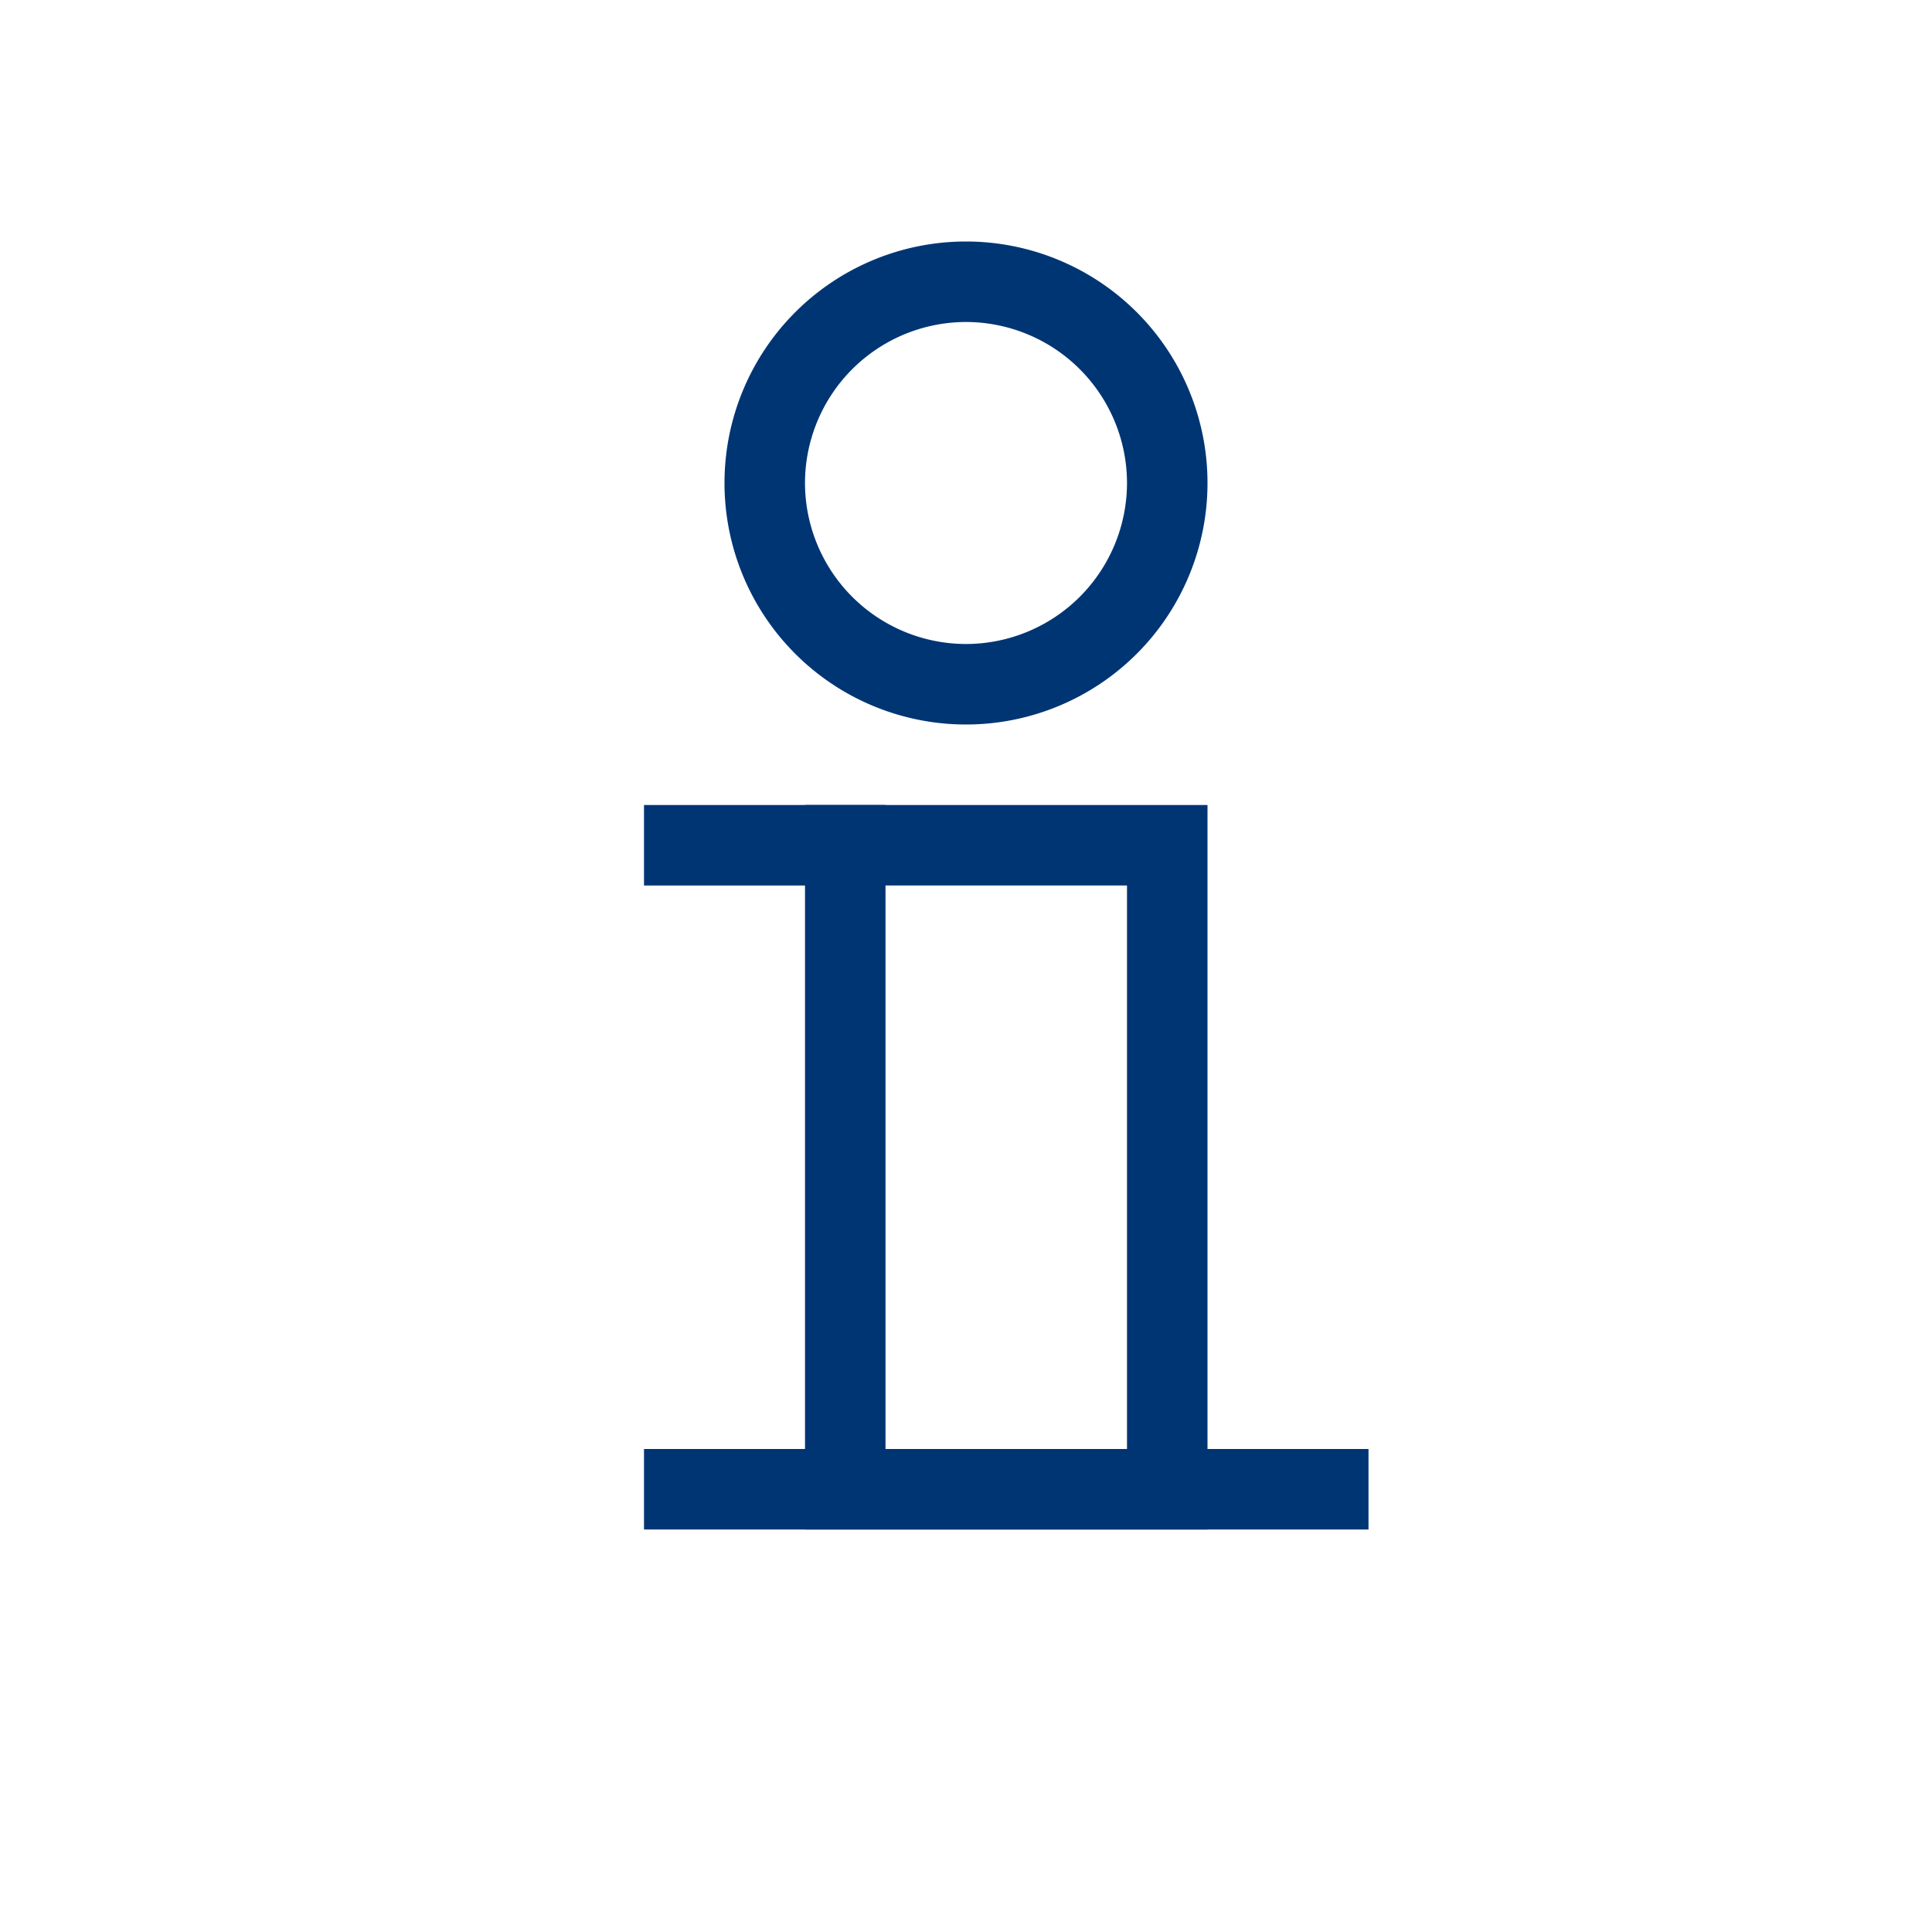 <svg xmlns="http://www.w3.org/2000/svg" width="96" height="96" viewBox="0 0 96 96">
  <g id="pko_icon_about_96" transform="translate(-120 -765)">
    <g id="ikona" transform="translate(0 909)">
      <path id="Path_2194" data-name="Path 2194" d="M168-128a8.009,8.009,0,0,1,8,8,8.009,8.009,0,0,1-8,8,8.009,8.009,0,0,1-8-8,8.009,8.009,0,0,1,8-8m0-4a12,12,0,0,0-12,12,12,12,0,0,0,12,12,12,12,0,0,0,12-12,12,12,0,0,0-12-12Z" fill="#003574"/>
      <path id="Path_2195" data-name="Path 2195" d="M176-100v28H164v-28h12m4-4H160v36h20v-36Z" fill="#003574"/>
      <path id="Path_2196" data-name="Path 2196" d="M164-104H152v4h12v-4Z" fill="#003574"/>
      <path id="Path_2197" data-name="Path 2197" d="M188-72H152v4h36v-4Z" fill="#003574"/>
    </g>
    <rect id="pole" width="96" height="96" transform="translate(120 765)" fill="#003574" opacity="0"/>
  </g>
</svg>
